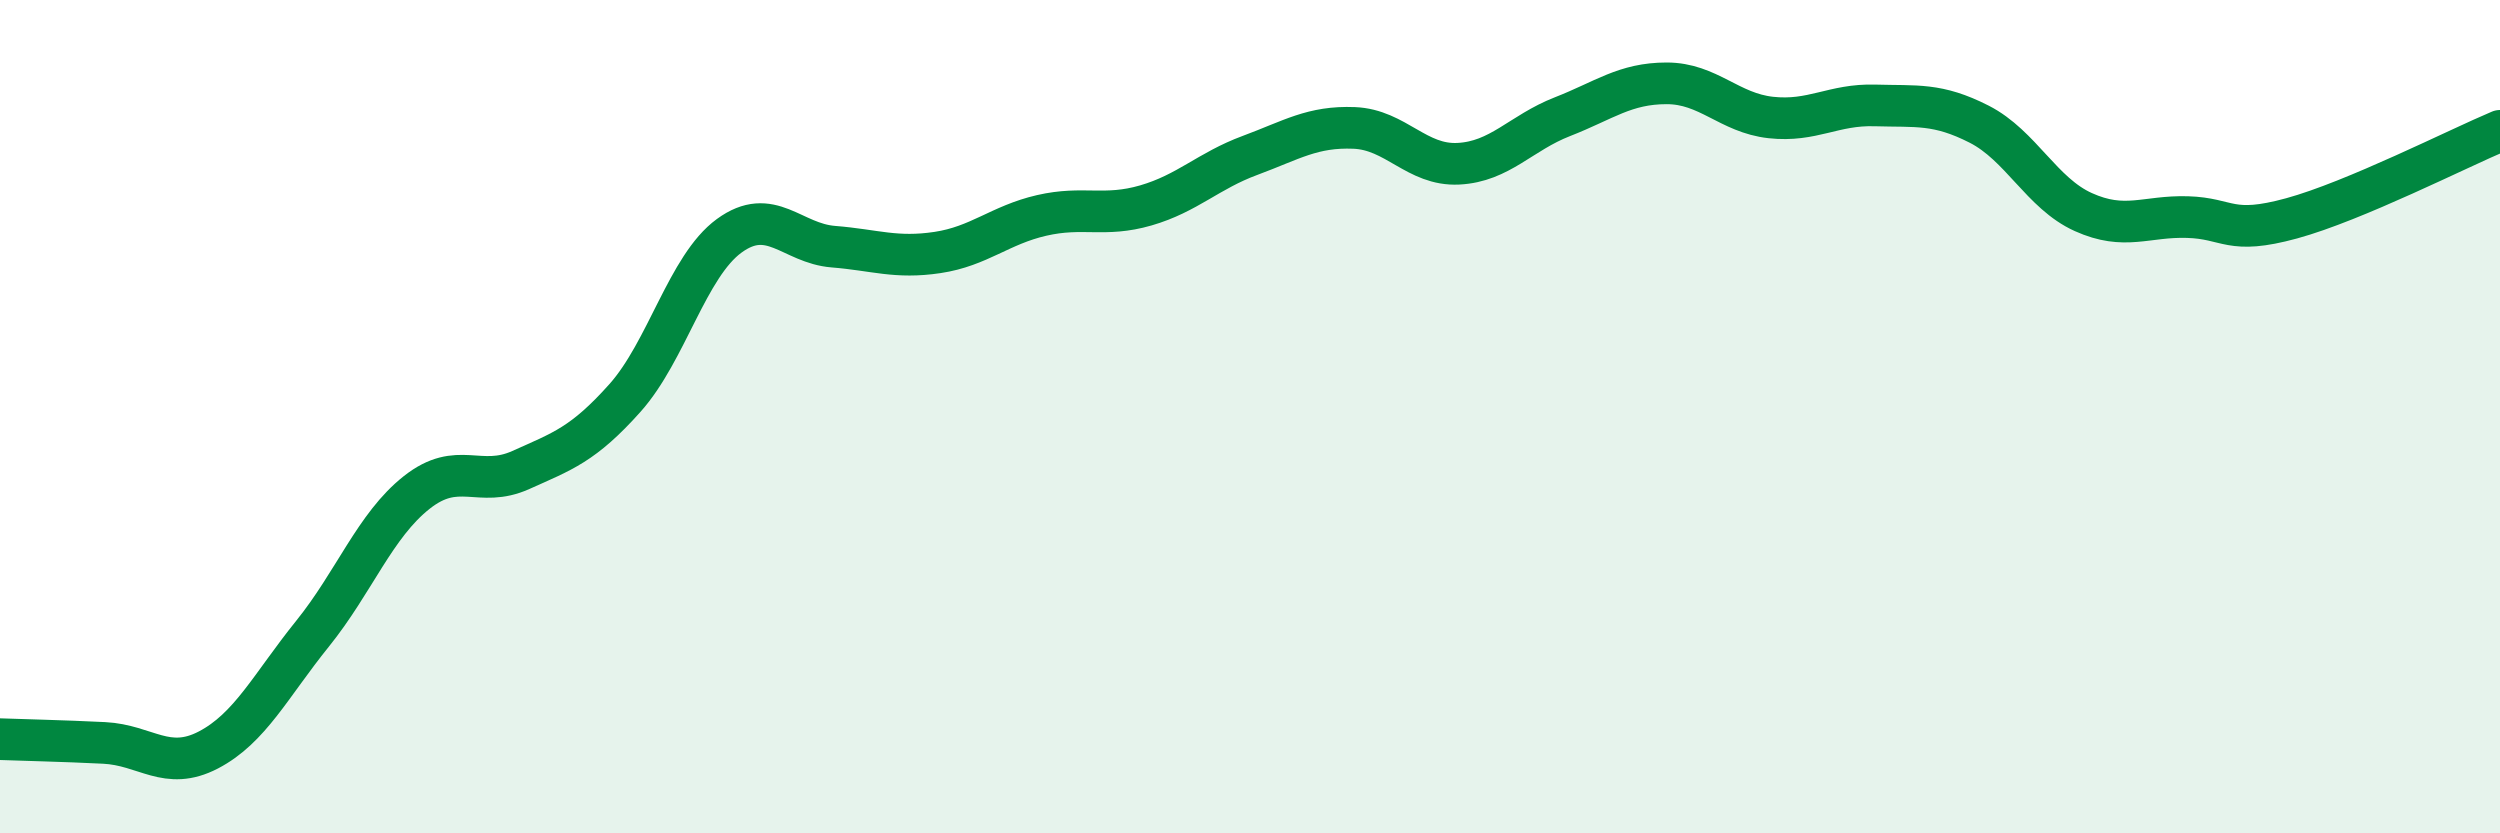 
    <svg width="60" height="20" viewBox="0 0 60 20" xmlns="http://www.w3.org/2000/svg">
      <path
        d="M 0,17.74 C 0.5,17.76 1.5,17.78 2.5,17.83 C 3.5,17.88 4,18.52 5,18 C 6,17.48 6.5,16.45 7.5,15.21 C 8.5,13.97 9,12.61 10,11.82 C 11,11.03 11.5,11.73 12.5,11.28 C 13.5,10.83 14,10.67 15,9.55 C 16,8.43 16.5,6.39 17.5,5.66 C 18.5,4.93 19,5.84 20,5.92 C 21,6 21.5,6.21 22.5,6.06 C 23.5,5.91 24,5.4 25,5.17 C 26,4.94 26.5,5.22 27.5,4.93 C 28.5,4.64 29,4.1 30,3.73 C 31,3.36 31.5,3.03 32.5,3.07 C 33.5,3.11 34,3.98 35,3.93 C 36,3.88 36.5,3.19 37.5,2.8 C 38.5,2.41 39,2 40,2 C 41,2 41.5,2.71 42.5,2.82 C 43.5,2.93 44,2.5 45,2.53 C 46,2.56 46.5,2.47 47.5,2.98 C 48.5,3.49 49,4.64 50,5.09 C 51,5.54 51.5,5.18 52.5,5.21 C 53.5,5.24 53.5,5.65 55,5.24 C 56.5,4.83 59,3.56 60,3.14L60 20L0 20Z"
        fill="#008740"
        opacity="0.1"
        stroke-linecap="round"
        stroke-linejoin="round"
      />
      <path
        d="M 0,17.74 C 0.5,17.76 1.5,17.78 2.5,17.83 C 3.5,17.88 4,18.52 5,18 C 6,17.48 6.5,16.45 7.5,15.21 C 8.5,13.97 9,12.61 10,11.82 C 11,11.03 11.5,11.73 12.5,11.28 C 13.5,10.83 14,10.67 15,9.55 C 16,8.43 16.5,6.39 17.5,5.66 C 18.5,4.93 19,5.84 20,5.92 C 21,6 21.5,6.21 22.5,6.06 C 23.5,5.91 24,5.4 25,5.17 C 26,4.94 26.5,5.22 27.5,4.93 C 28.5,4.64 29,4.1 30,3.73 C 31,3.36 31.5,3.03 32.5,3.07 C 33.5,3.11 34,3.98 35,3.93 C 36,3.88 36.5,3.19 37.5,2.8 C 38.5,2.41 39,2 40,2 C 41,2 41.5,2.71 42.5,2.82 C 43.5,2.93 44,2.5 45,2.53 C 46,2.56 46.5,2.47 47.5,2.98 C 48.5,3.49 49,4.64 50,5.09 C 51,5.54 51.5,5.18 52.5,5.21 C 53.5,5.24 53.5,5.65 55,5.24 C 56.5,4.83 59,3.56 60,3.14"
        stroke="#008740"
        stroke-width="1"
        fill="none"
        stroke-linecap="round"
        stroke-linejoin="round"
      />
    </svg>
  